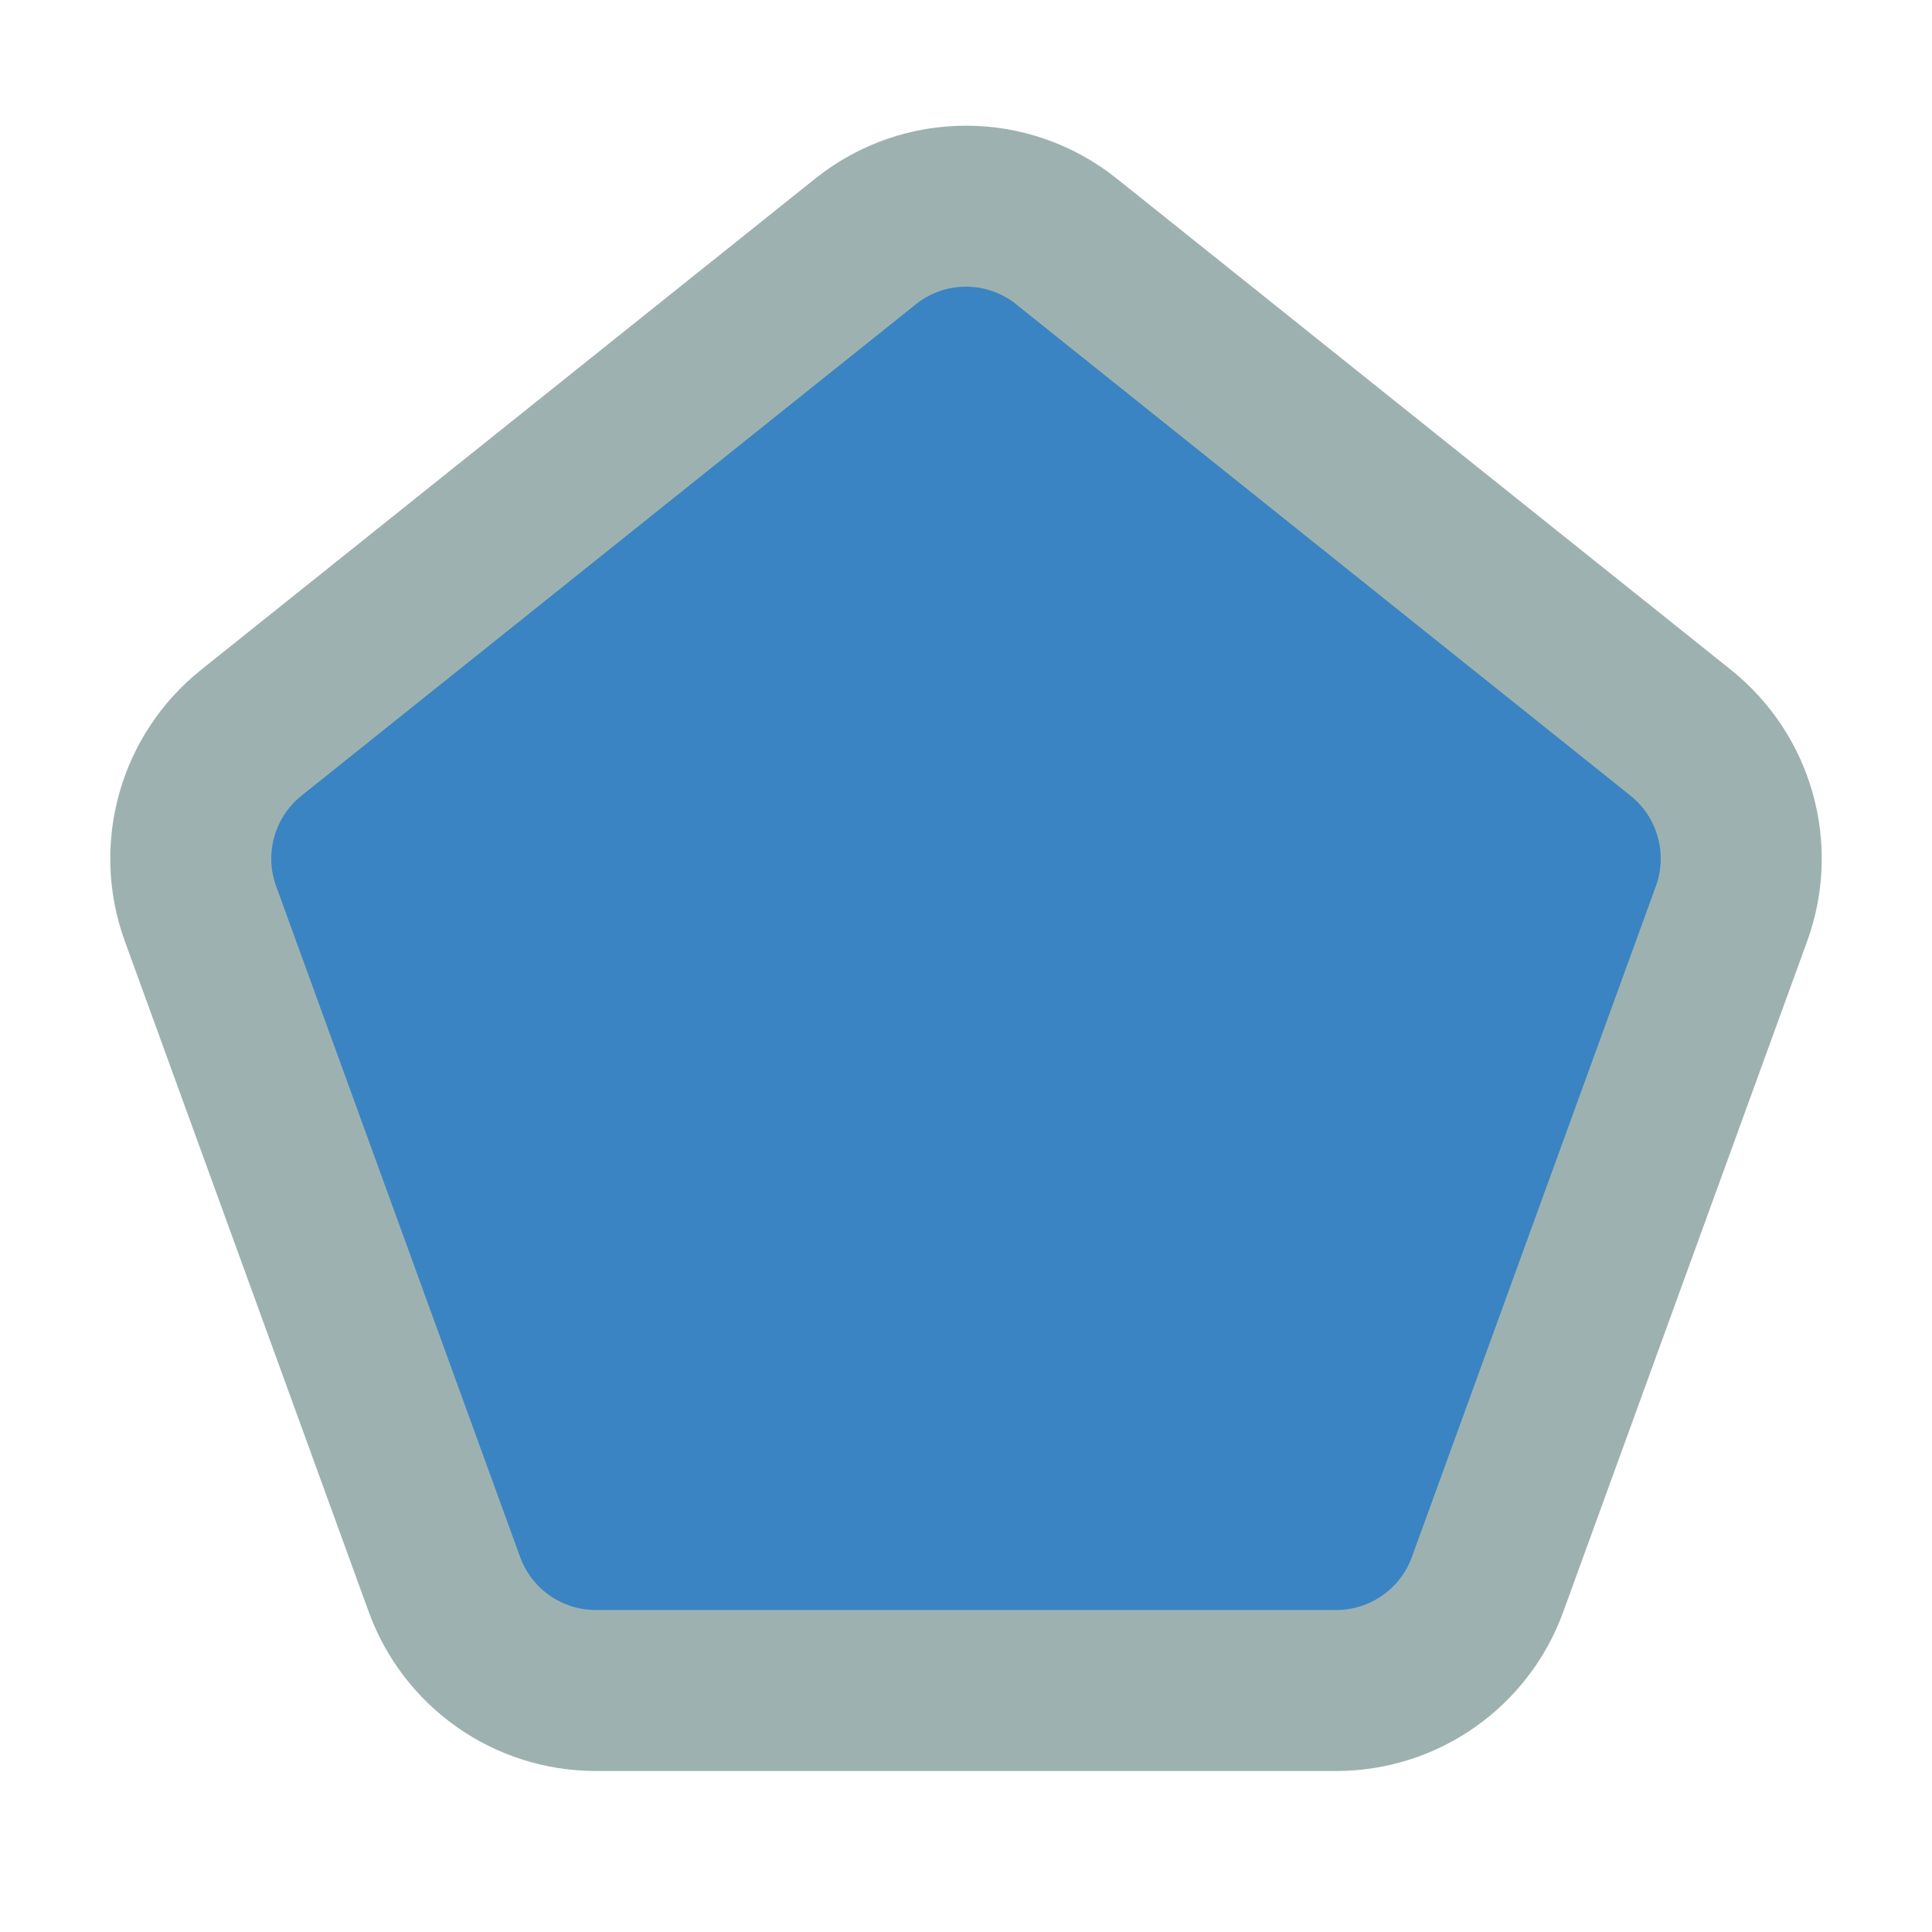 <svg width="24px" height="24px" viewBox="0 0 24 24" fill="none" xmlns="http://www.w3.org/2000/svg">
<path fill="#3A84C3" d="M10.751 3C11.481 2.415 12.519 2.415 13.249 3L20.879 9.103C21.549 9.639 21.803 10.543 21.51 11.349L18.479 19.683C18.191 20.474 17.44 21 16.599 21H7.401C6.56 21 5.809 20.474 5.521 19.683L2.49 11.349C2.197 10.543 2.451 9.639 3.121 9.103L10.751 3Z" stroke="#9DB2B0" stroke-width="2"/>
</svg>
